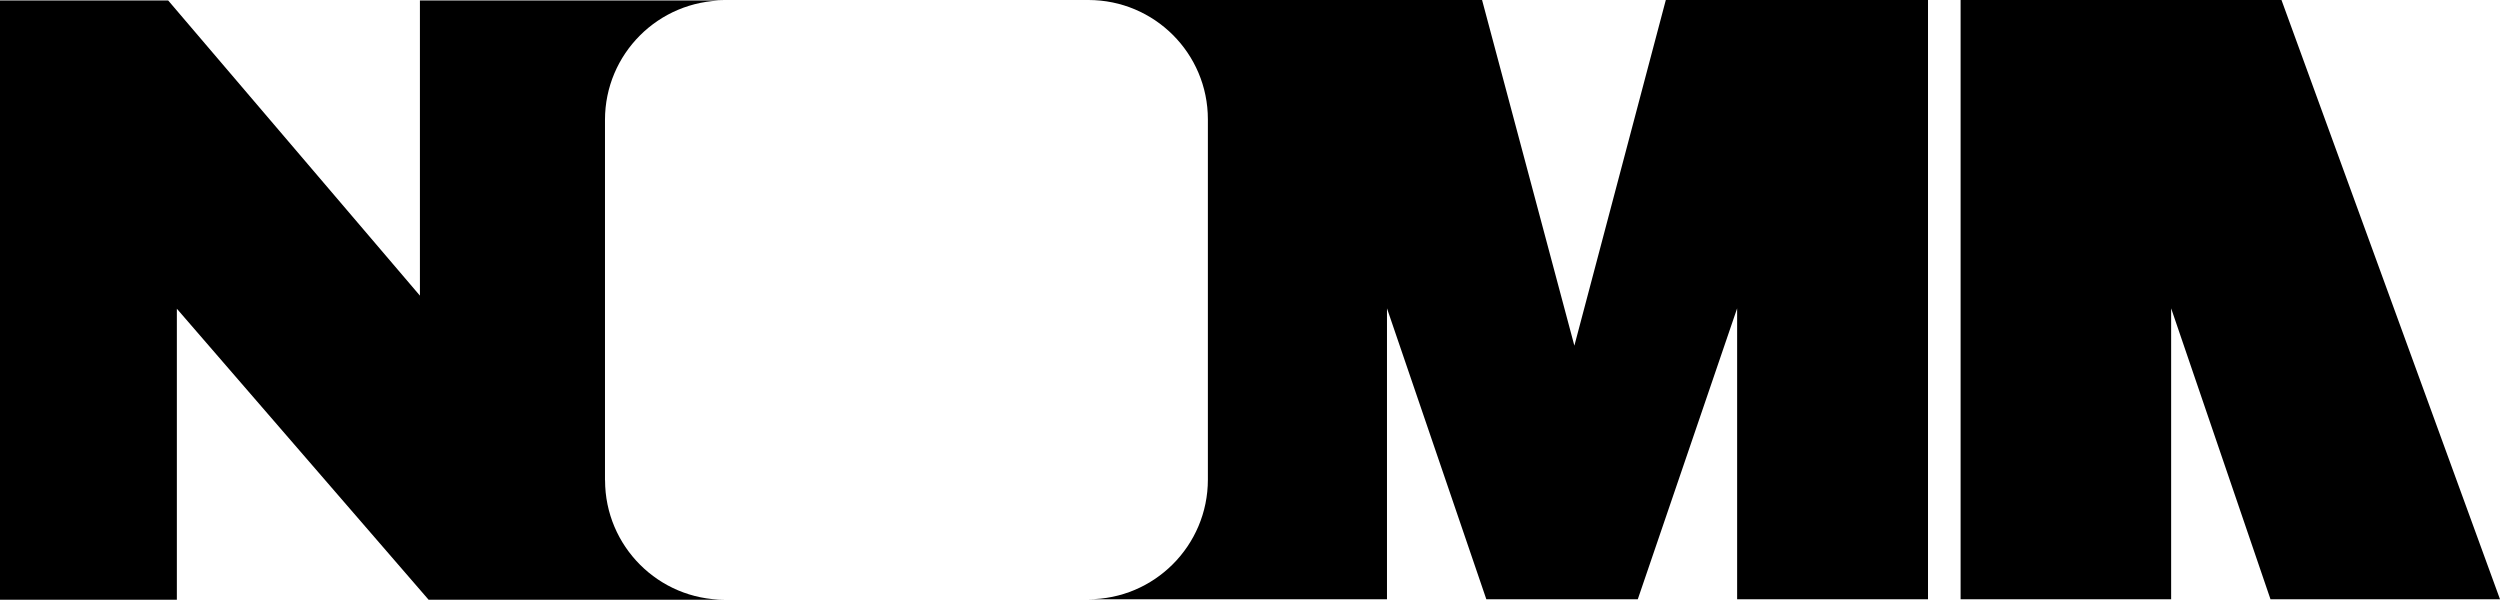 <svg viewBox="0 0 322.86 77.45" xmlns="http://www.w3.org/2000/svg" data-name="Layer 2" id="Layer_2">
  <defs>
    <style>
      .cls-1 {
        fill: #000;
        stroke-width: 0px;
      }
    </style>
  </defs>
  <g data-name="Layer 1" id="Layer_1-2">
    <g>
      <path d="M78.13,62.02V15.48C78.13,6.96,85.04.06,93.56.06h-39.33v38.12L21.72.06H0v77.39h22.84v-37.58l32.51,37.58h38.22c-8.52,0-15.43-6.91-15.43-15.43Z" class="cls-1"></path>
      <path d="M211.51,77.39l12.83-37.57v37.57s24.65,0,24.65,0V0h-33.86l-11.81,44.64h0L191.4,0h-50.84c8.52,0,15.43,6.89,15.43,15.41v46.53c0,8.52-6.91,15.45-15.43,15.45h38.56v-37.57l12.83,37.57h19.56Z" class="cls-1"></path>
      <polygon points="294.64 0 253.2 0 253.2 77.39 280.39 77.39 280.39 39.82 293.22 77.39 322.86 77.39 294.64 0" class="cls-1"></polygon>
    </g>
  </g>
</svg>
